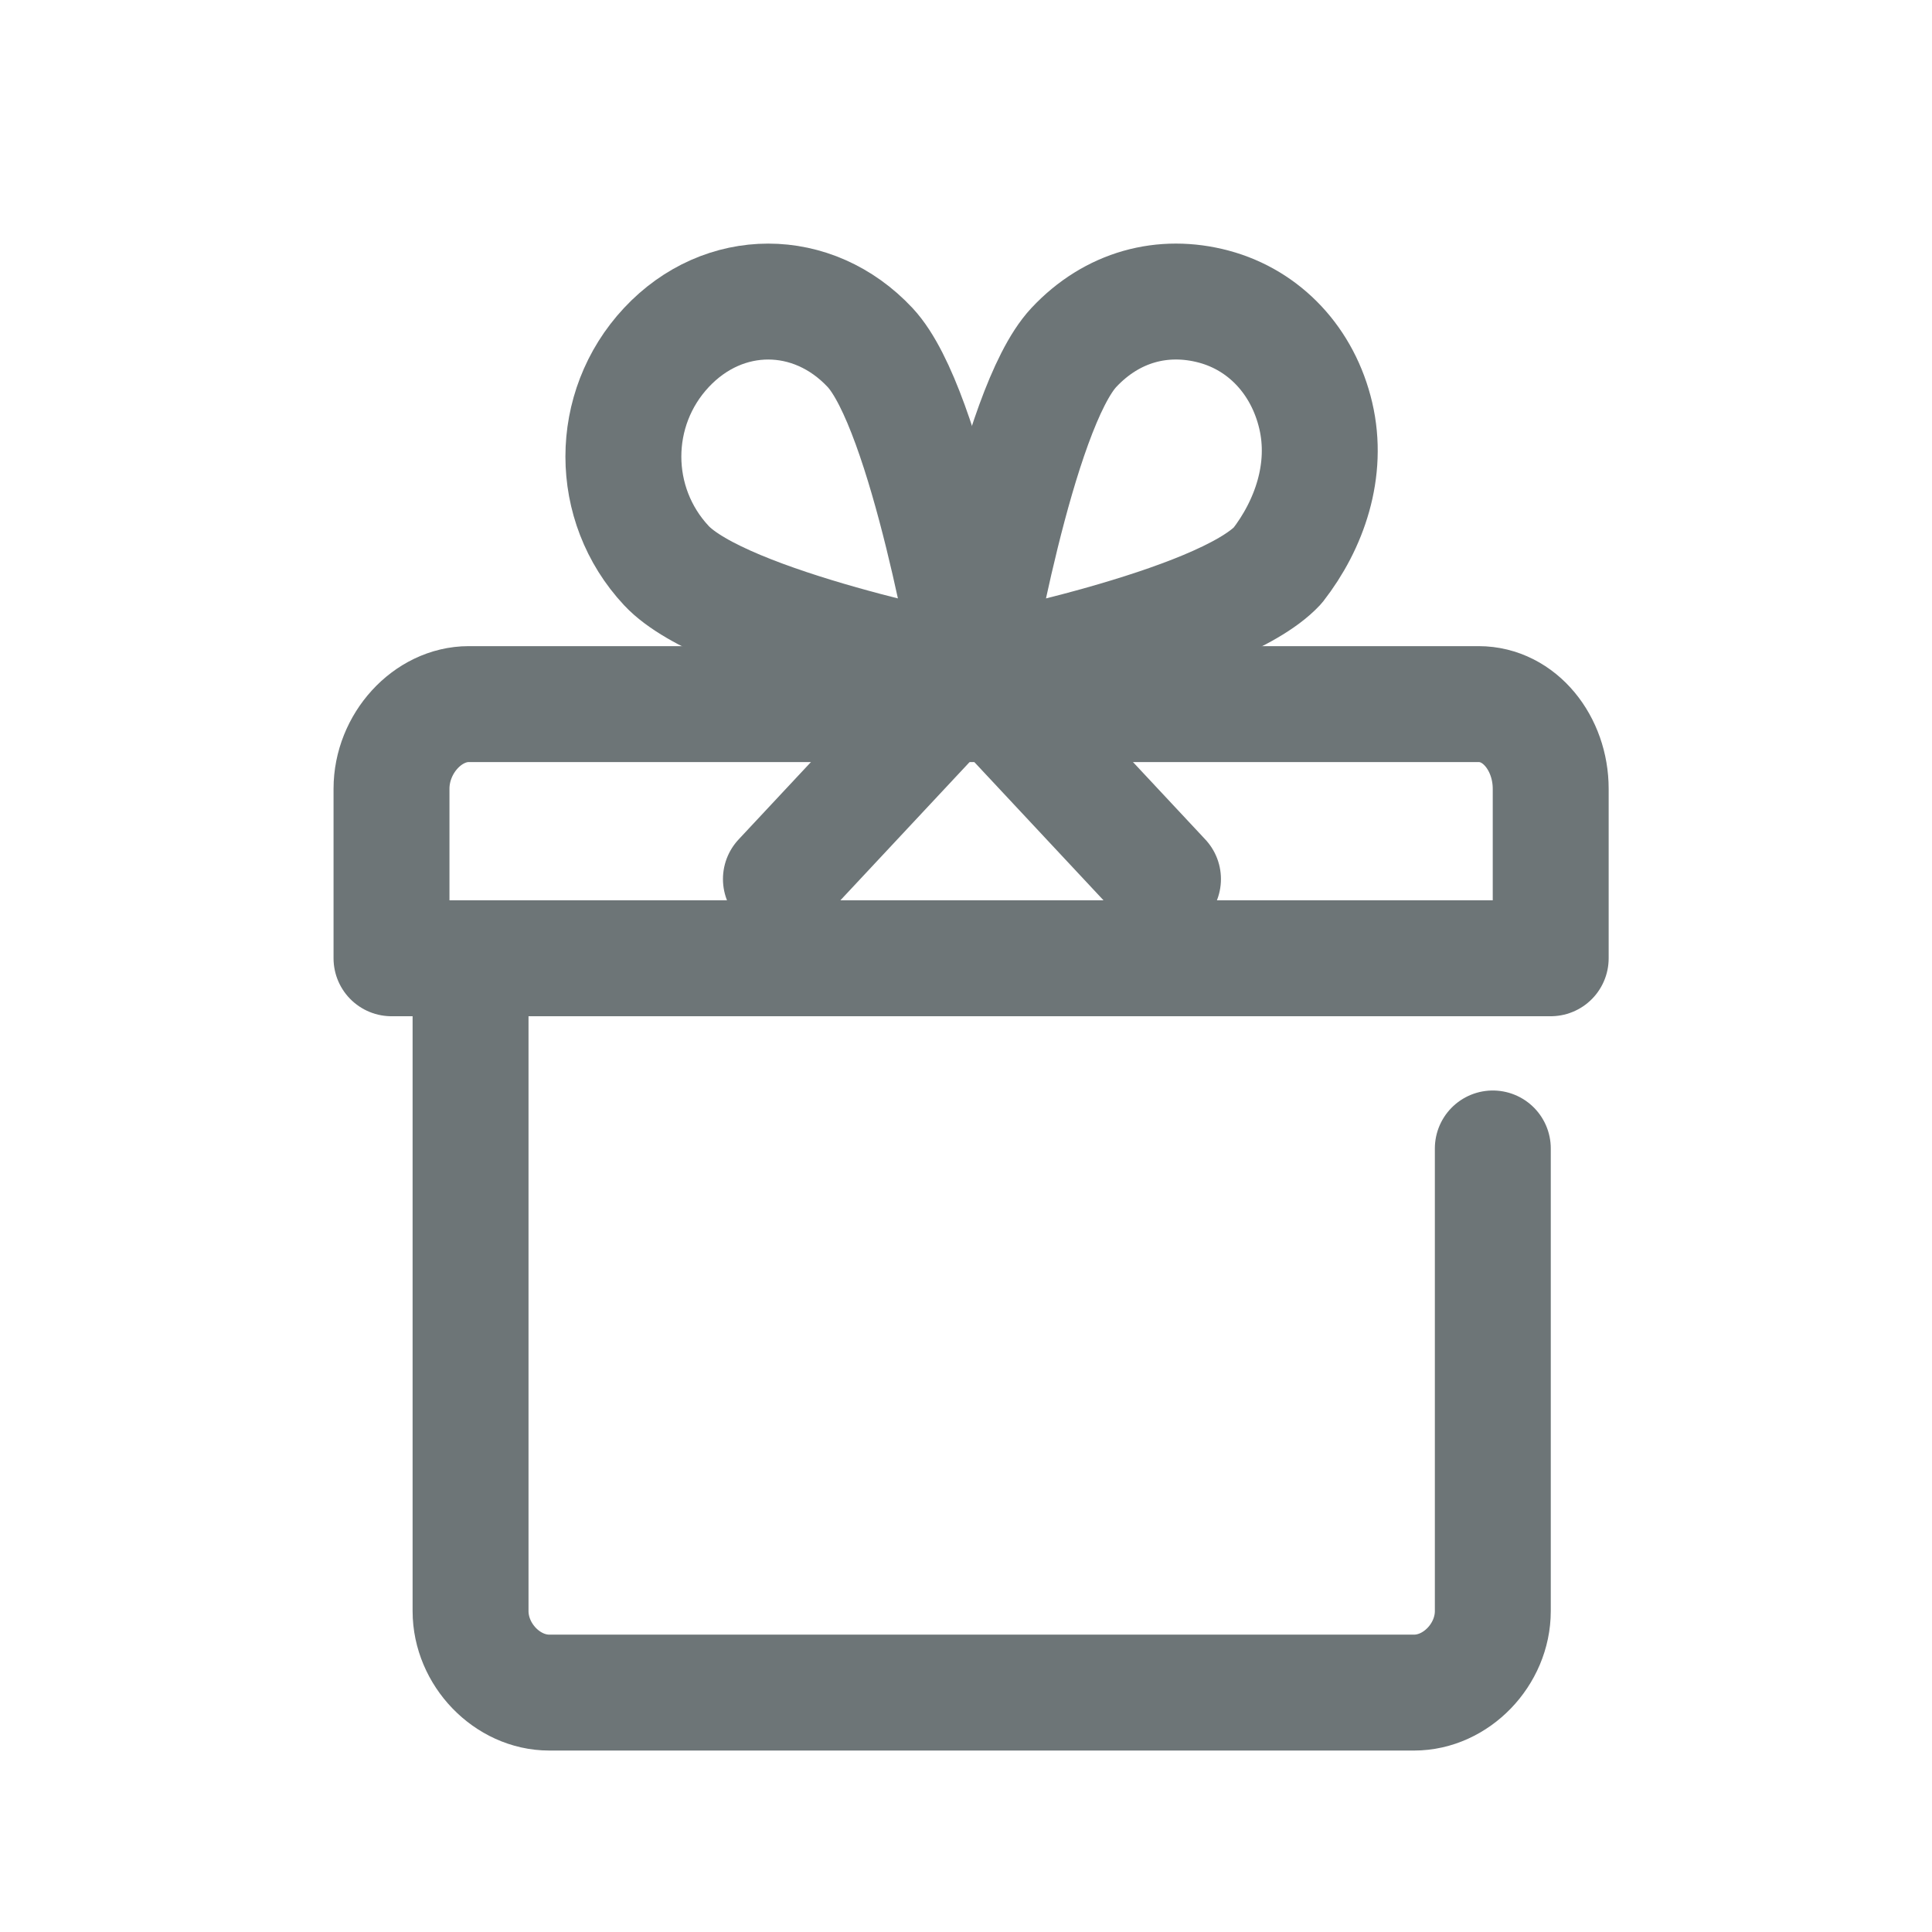 <svg width="25" height="25" viewBox="0 0 25 25" fill="none" xmlns="http://www.w3.org/2000/svg">
<path d="M16.532 7.319C15.79 8.112 12.577 8.73 12.577 8.73C12.577 8.73 13.154 5.291 13.895 4.497C14.39 3.968 15.049 3.792 15.708 3.968C16.367 4.145 16.861 4.674 17.026 5.379C17.191 6.085 16.944 6.79 16.532 7.319Z" stroke="#6D7577" stroke-width="1.5" stroke-linecap="round" stroke-linejoin="round"/>
<path d="M8.623 7.319C9.364 8.112 12.577 8.73 12.577 8.73C12.577 8.73 12 5.291 11.259 4.497C10.517 3.704 9.364 3.704 8.623 4.497C7.881 5.291 7.881 6.525 8.623 7.319Z" stroke="#6D7577" stroke-width="1.5" stroke-linecap="round" stroke-linejoin="round"/>
<path d="M12.577 8.73L10.105 11.375" stroke="#6D7577" stroke-width="1.5" stroke-linecap="round" stroke-linejoin="round"/>
<path d="M12.577 8.73L15.049 11.375" stroke="#6D7577" stroke-width="1.5" stroke-linecap="round" stroke-linejoin="round"/>
<path d="M19.317 12.4H18.703H6.089V20.847C6.089 21.41 6.564 21.902 7.107 21.902H18.299C18.842 21.902 19.317 21.41 19.317 20.847V14.861" stroke="#6D7577" stroke-width="1.5" stroke-linecap="round" stroke-linejoin="round"/>
<path d="M19.133 9.111H6.066C5.533 9.111 5.066 9.622 5.066 10.207V12.4H20.066V10.207C20.066 9.622 19.666 9.111 19.133 9.111Z" stroke="#6D7577" stroke-width="1.5" stroke-linecap="round" stroke-linejoin="round"/>
</svg>
